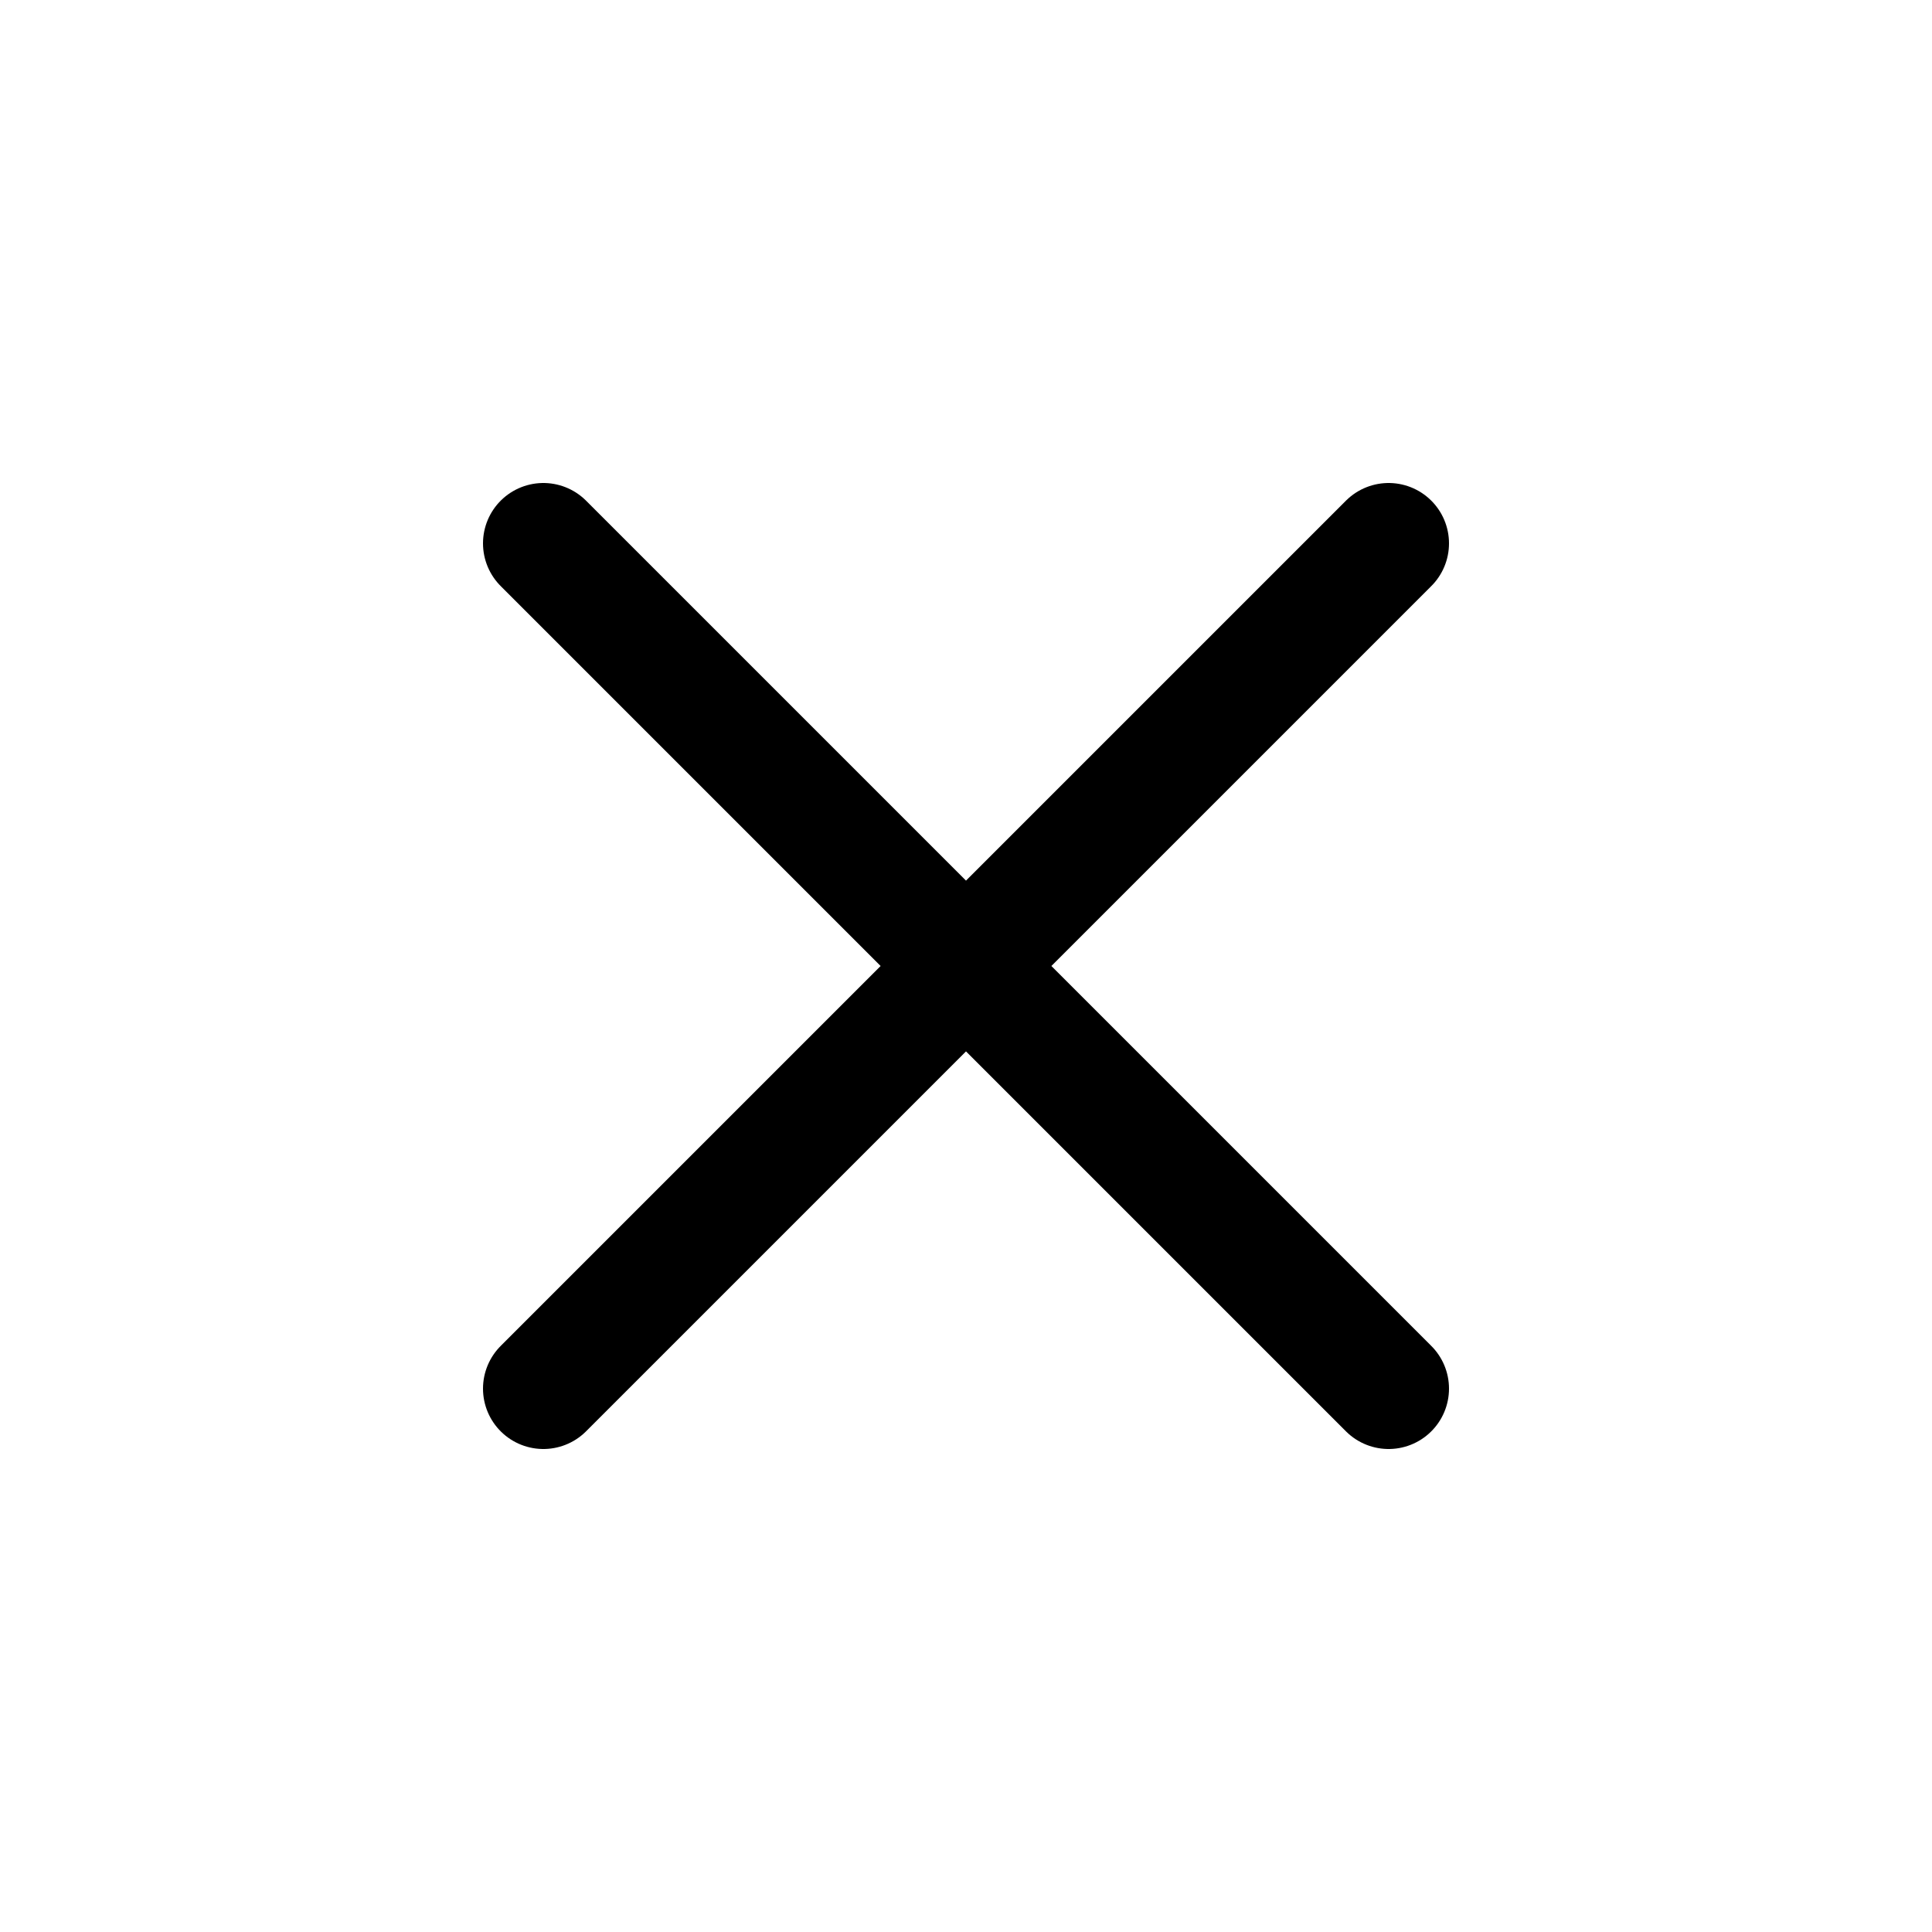 <svg xmlns="http://www.w3.org/2000/svg" width="32" height="32" viewBox="0 0 32 32">
	<path
		fill="none"
		stroke="currentColor"
		stroke-linecap="round"
		stroke-linejoin="round"
		stroke-width="2"
		d="M9 23L23 9m0 14L9 9"
	/>
</svg>
